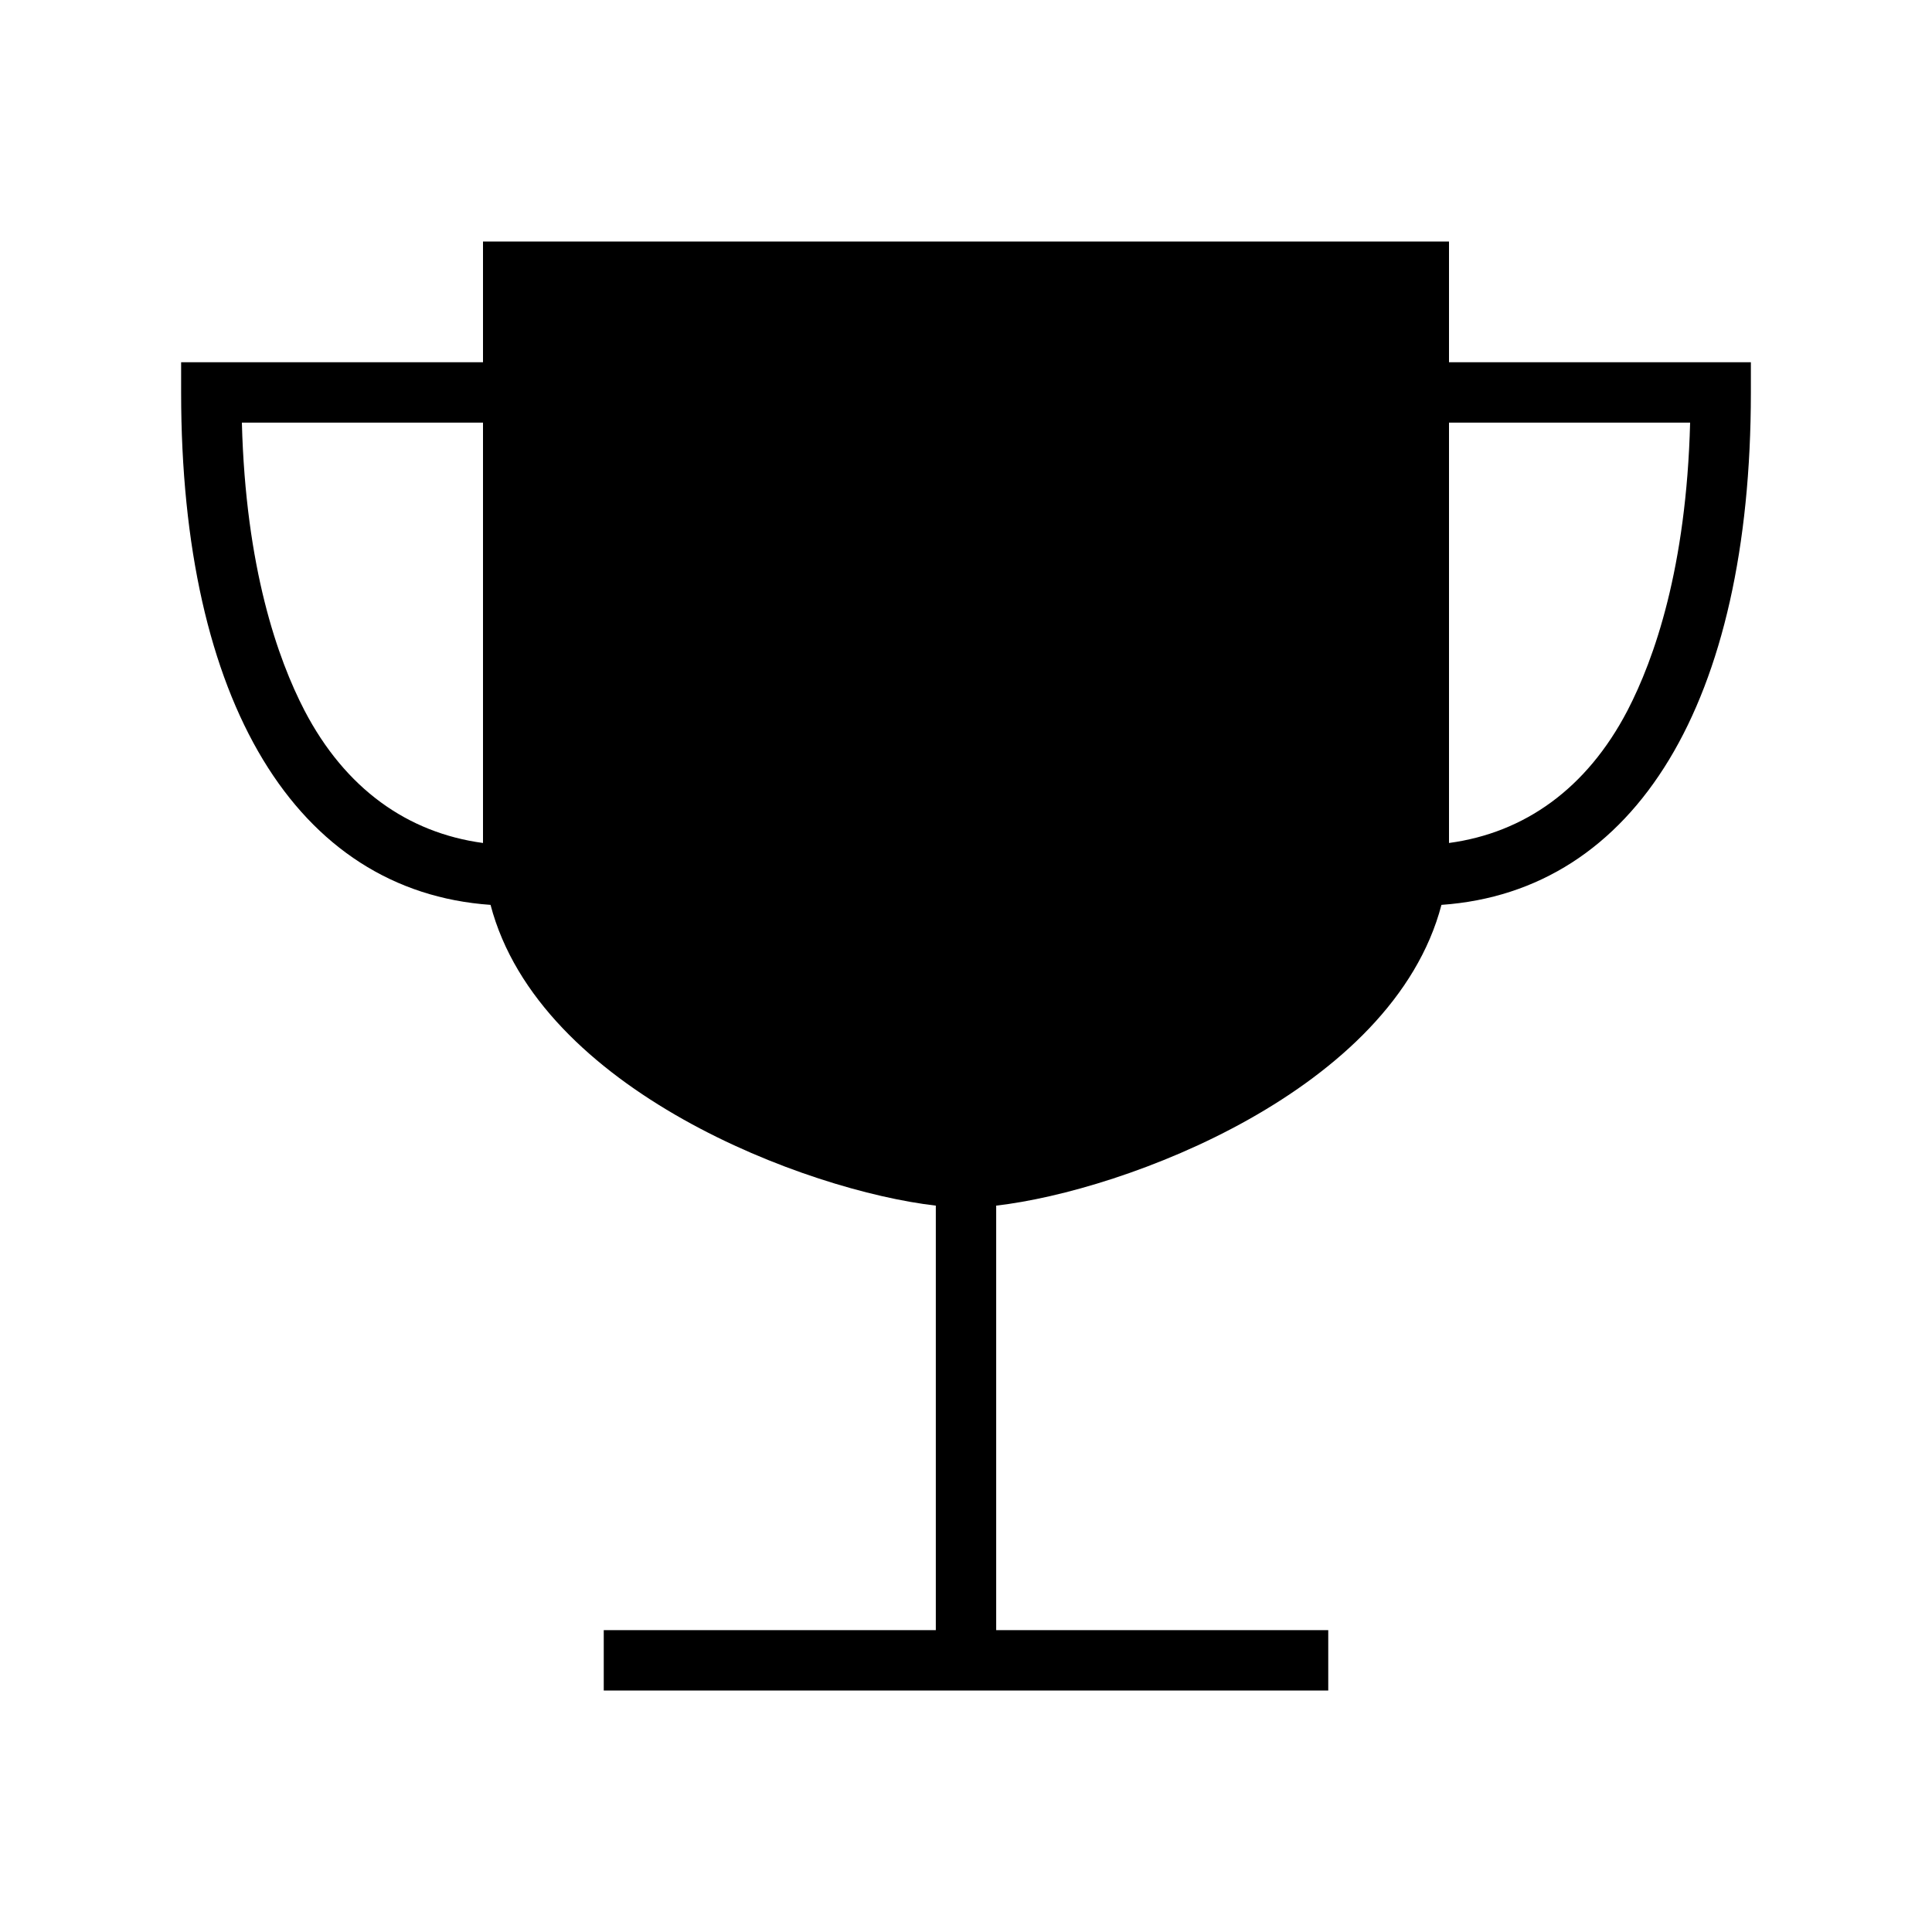 <svg xmlns="http://www.w3.org/2000/svg" viewBox="0 0 512 512"><path d="M384 96V64H128v32H48v8c0 82 30.5 132.2 82 135.8 12.9 49.2 83.9 75.8 118 79.7V432h-88v16h192v-16h-88V319.5c34.1-3.9 105.1-30.5 118-79.7 51.5-3.6 82-53.7 82-135.8v-8h-80zM80.7 188.3c-7.1-13.7-15.6-37.8-16.6-76.3H128v111.4c-20-2.7-36.5-14.4-47.3-35.1zm350.6 0C420.5 209 404 220.7 384 223.4V112h63.9c-1 38.5-9.5 62.6-16.6 76.3z"/></svg>